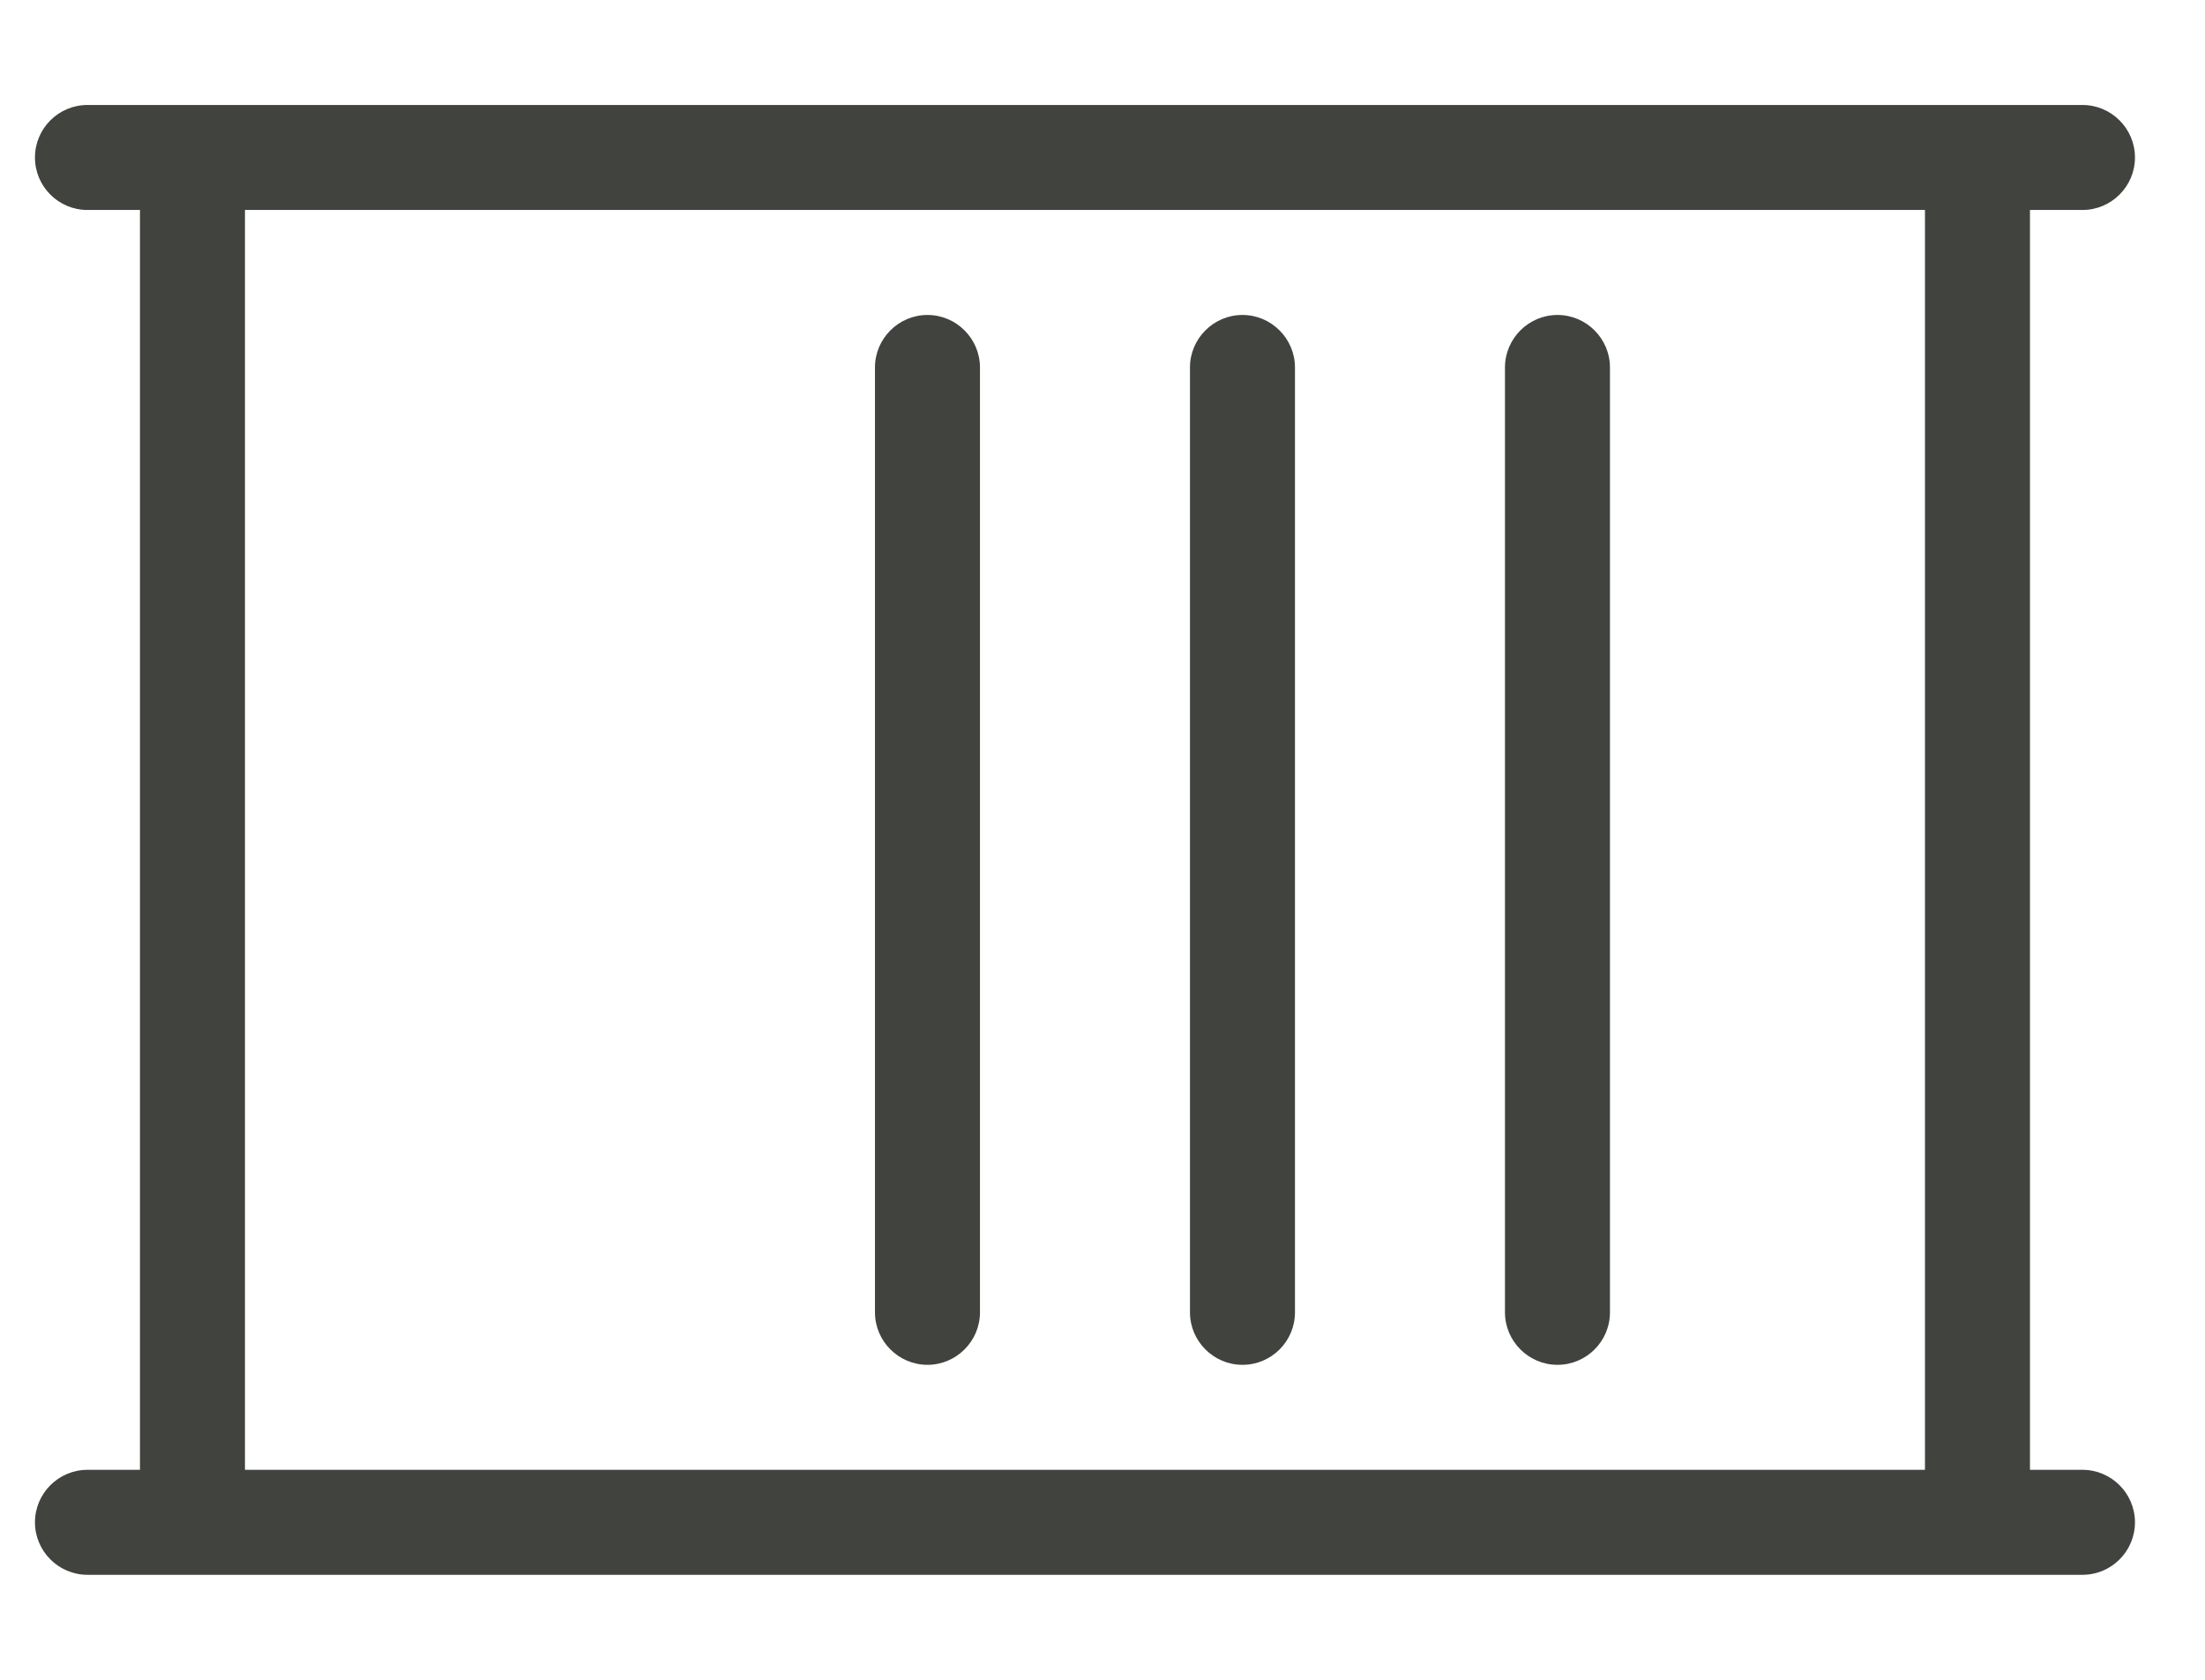 <svg width="21" height="16" viewBox="0 0 21 16" fill="none" xmlns="http://www.w3.org/2000/svg">
<g id="container-storage" clip-path="url(#clip0_702_8844)">
<path id="Vector" d="M11.833 13C12.109 13 12.333 12.776 12.333 12.5V3.5C12.333 3.225 12.108 3 11.833 3C11.558 3 11.333 3.225 11.333 3.5V12.5C11.333 12.775 11.558 13 11.833 13ZM14.833 13C15.109 13 15.333 12.776 15.333 12.5V3.5C15.333 3.225 15.108 3 14.833 3C14.558 3 14.333 3.225 14.333 3.5V12.5C14.333 12.775 14.558 13 14.833 13ZM8.833 13C9.108 13 9.333 12.775 9.333 12.5V3.5C9.333 3.225 9.108 3 8.833 3C8.558 3 8.333 3.225 8.333 3.5V12.5C8.333 12.775 8.558 13 8.833 13ZM19.833 14H19.333V2H19.833C20.108 2 20.333 1.776 20.333 1.5C20.333 1.224 20.108 1 19.833 1H0.833C0.557 1 0.333 1.224 0.333 1.5C0.333 1.776 0.557 2 0.833 2H1.333V14H0.833C0.557 14 0.333 14.225 0.333 14.5C0.333 14.775 0.557 15 0.833 15H19.833C20.109 15 20.333 14.776 20.333 14.5C20.333 14.224 20.108 14 19.833 14ZM18.333 14H2.333V2H18.333V14Z" fill="#41433F"/>
</g>
<defs>
<clipPath id="clip0_702_8844">
<rect width="20" height="16" fill="white" transform="translate(0.333)"/>
</clipPath>
</defs>
</svg>
